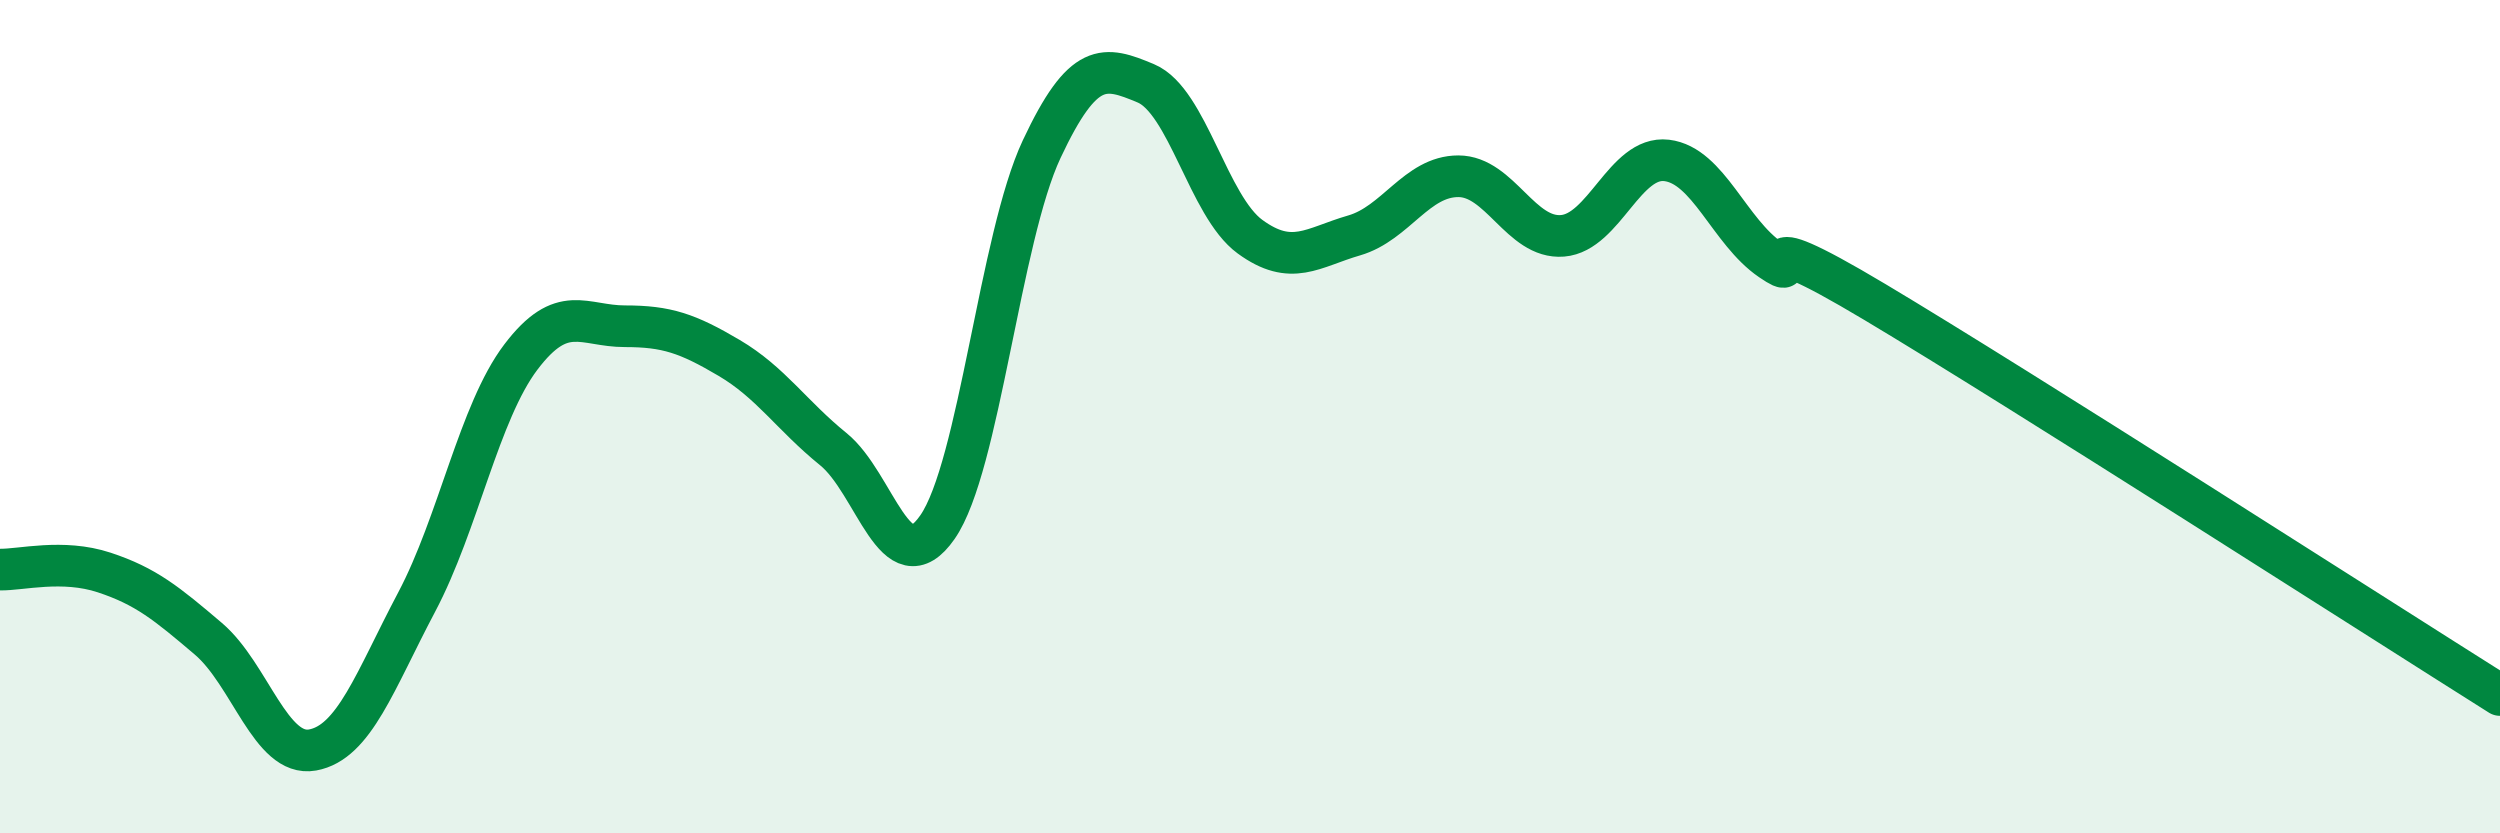 
    <svg width="60" height="20" viewBox="0 0 60 20" xmlns="http://www.w3.org/2000/svg">
      <path
        d="M 0,13.67 C 0.5,13.68 1.5,13.41 2.5,13.74 C 3.5,14.07 4,14.48 5,15.33 C 6,16.18 6.5,18.18 7.5,18 C 8.5,17.82 9,16.34 10,14.45 C 11,12.56 11.5,9.89 12.5,8.57 C 13.5,7.25 14,7.83 15,7.83 C 16,7.83 16.5,8 17.5,8.59 C 18.5,9.18 19,9.97 20,10.78 C 21,11.59 21.5,14.09 22.5,12.65 C 23.5,11.21 24,5.71 25,3.58 C 26,1.45 26.5,1.58 27.5,2 C 28.5,2.42 29,4.95 30,5.68 C 31,6.41 31.5,5.94 32.5,5.65 C 33.5,5.36 34,4.23 35,4.23 C 36,4.23 36.5,5.74 37.5,5.66 C 38.5,5.58 39,3.73 40,3.85 C 41,3.97 41.5,5.56 42.5,6.24 C 43.5,6.92 41.5,5.16 45,7.25 C 48.5,9.34 57,14.79 60,16.68L60 20L0 20Z"
        fill="#008740"
        opacity="0.1"
        stroke-linecap="round"
        stroke-linejoin="round"
      />
      <path
        d="M 0,13.67 C 0.5,13.68 1.5,13.41 2.5,13.74 C 3.5,14.07 4,14.48 5,15.33 C 6,16.18 6.5,18.18 7.5,18 C 8.5,17.82 9,16.34 10,14.45 C 11,12.56 11.5,9.89 12.5,8.57 C 13.5,7.25 14,7.83 15,7.83 C 16,7.83 16.5,8 17.5,8.59 C 18.5,9.18 19,9.97 20,10.78 C 21,11.59 21.5,14.09 22.5,12.65 C 23.5,11.21 24,5.71 25,3.58 C 26,1.45 26.5,1.58 27.5,2 C 28.5,2.42 29,4.95 30,5.68 C 31,6.41 31.5,5.94 32.5,5.65 C 33.5,5.36 34,4.23 35,4.23 C 36,4.23 36.5,5.74 37.5,5.66 C 38.5,5.58 39,3.73 40,3.85 C 41,3.97 41.5,5.56 42.5,6.24 C 43.5,6.92 41.5,5.16 45,7.25 C 48.5,9.34 57,14.79 60,16.68"
        stroke="#008740"
        stroke-width="1"
        fill="none"
        stroke-linecap="round"
        stroke-linejoin="round"
      />
    </svg>
  
